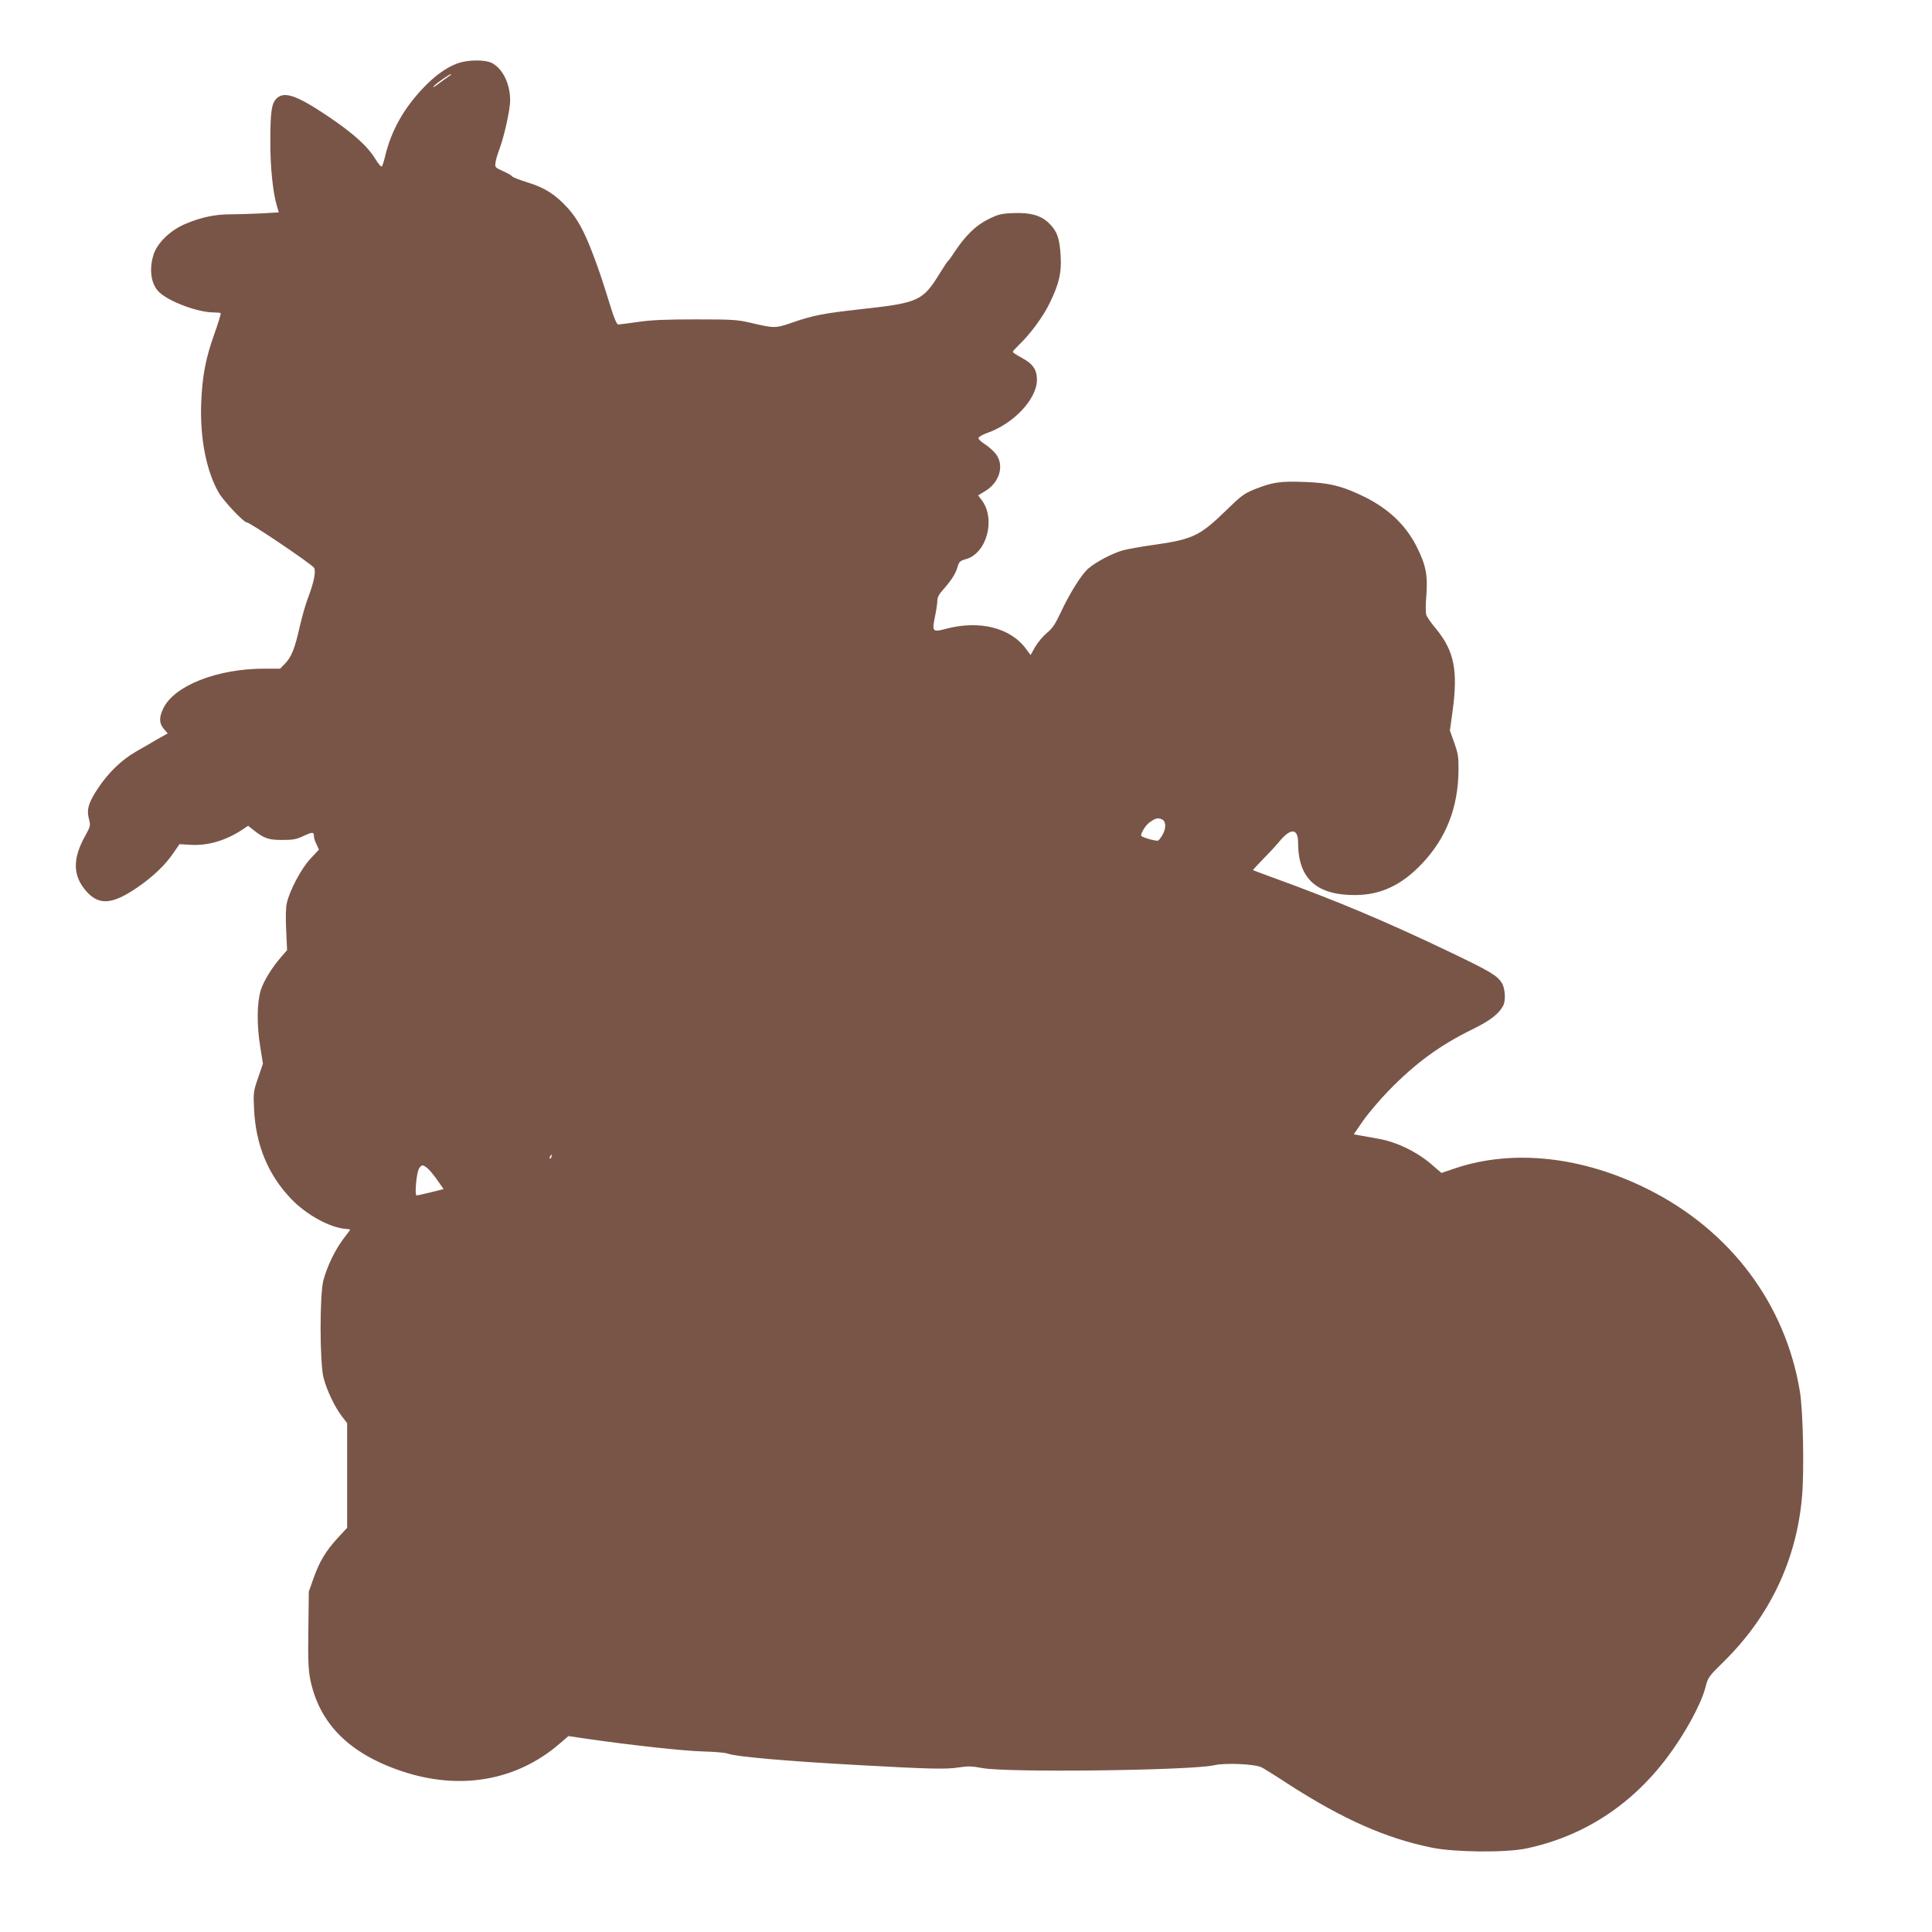 <?xml version="1.0" standalone="no"?>
<!DOCTYPE svg PUBLIC "-//W3C//DTD SVG 20010904//EN"
 "http://www.w3.org/TR/2001/REC-SVG-20010904/DTD/svg10.dtd">
<svg version="1.0" xmlns="http://www.w3.org/2000/svg"
 width="1280pt" height="1280pt" viewBox="0 0 1280 1280"
 preserveAspectRatio="xMidYMid meet">
<g transform="translate(0,1280) scale(0.1,-0.1)"
fill="#795548" stroke="none">
<path d="M3033 12381 c-77 -28 -154 -84 -234 -169 -126 -134 -205 -277 -245
-437 -9 -39 -20 -74 -24 -78 -4 -5 -24 18 -44 51 -51 84 -148 171 -318 285
-206 138 -288 165 -338 112 -31 -33 -39 -88 -39 -282 -1 -163 17 -340 43 -426
l13 -44 -120 -7 c-66 -3 -157 -6 -201 -6 -101 0 -191 -19 -292 -61 -104 -42
-194 -129 -218 -210 -30 -99 -14 -196 40 -246 69 -64 257 -133 361 -133 22 0
42 -2 45 -5 3 -3 -16 -65 -42 -138 -57 -159 -80 -277 -87 -457 -9 -234 35
-456 118 -597 31 -53 163 -193 182 -193 22 0 436 -280 448 -302 13 -25 -1 -96
-40 -198 -16 -41 -41 -129 -56 -195 -31 -140 -54 -198 -97 -242 l-32 -33 -105
0 c-312 0 -599 -113 -670 -265 -28 -59 -27 -97 4 -134 l26 -30 -71 -40 c-38
-23 -101 -59 -140 -81 -96 -56 -180 -137 -249 -240 -65 -97 -79 -144 -61 -209
10 -40 9 -46 -23 -104 -88 -156 -86 -269 5 -372 83 -95 172 -88 336 24 105 72
187 150 241 230 l40 58 73 -4 c116 -8 241 30 352 106 l30 20 35 -28 c71 -56
100 -66 191 -66 71 0 94 4 142 27 59 27 68 27 68 -3 0 -10 7 -34 17 -53 l16
-35 -57 -61 c-62 -67 -137 -210 -156 -294 -7 -31 -8 -98 -4 -180 l6 -131 -35
-40 c-67 -78 -118 -160 -139 -224 -26 -84 -28 -232 -3 -382 l17 -106 -32 -94
c-31 -89 -32 -99 -27 -204 11 -240 92 -436 245 -597 101 -106 259 -193 365
-200 15 -1 27 -3 27 -5 0 -1 -21 -30 -48 -65 -54 -73 -103 -175 -129 -268 -26
-95 -25 -554 1 -650 22 -83 74 -192 120 -252 l36 -47 0 -346 0 -347 -63 -68
c-78 -85 -121 -156 -160 -267 l-31 -88 -3 -250 c-3 -198 0 -267 12 -329 59
-294 258 -494 608 -611 386 -129 761 -63 1046 184 l57 49 129 -19 c292 -42
648 -81 770 -83 72 -2 142 -8 156 -14 49 -20 386 -50 864 -76 463 -26 585 -29
665 -16 63 10 88 9 159 -4 163 -31 1385 -16 1536 19 73 17 273 8 315 -15 14
-7 93 -56 175 -110 362 -233 648 -360 955 -422 153 -30 486 -33 620 -5 377 79
696 285 935 603 119 158 225 353 254 465 17 66 20 71 124 173 303 299 480 673
516 1091 15 174 7 566 -14 694 -95 581 -459 1067 -1003 1340 -435 219 -896
270 -1280 141 l-92 -31 -72 62 c-98 82 -226 143 -343 164 -49 9 -107 19 -128
23 l-38 7 62 90 c35 50 111 139 169 199 176 181 338 300 554 406 117 57 177
103 205 157 18 35 13 114 -8 149 -31 50 -71 75 -336 202 -428 205 -760 345
-1185 499 -69 25 -126 47 -128 48 -2 2 28 34 65 72 37 37 90 94 116 126 70 82
117 77 117 -13 0 -239 119 -350 376 -350 170 0 310 65 445 208 159 168 238
367 242 612 1 93 -2 115 -28 188 l-29 82 17 123 c38 276 12 406 -113 556 -28
33 -54 72 -60 85 -5 15 -6 67 0 131 10 135 -3 201 -64 323 -77 152 -200 265
-381 347 -129 59 -204 76 -363 82 -160 6 -209 -1 -331 -49 -67 -27 -89 -43
-187 -139 -175 -170 -221 -192 -480 -229 -82 -11 -174 -28 -204 -36 -71 -20
-177 -76 -229 -120 -46 -40 -123 -162 -186 -297 -34 -73 -54 -102 -90 -131
-25 -21 -60 -63 -77 -92 l-30 -54 -28 38 c-103 143 -309 195 -533 136 -88 -24
-93 -19 -73 79 9 42 16 90 16 107 0 20 11 43 33 67 60 68 87 110 100 153 11
39 16 44 58 56 138 40 197 266 103 391 l-24 31 45 27 c97 57 131 171 73 247
-15 20 -48 49 -73 65 -24 15 -44 34 -42 41 1 8 26 22 56 33 178 62 331 226
331 353 0 67 -27 106 -100 145 -33 18 -60 35 -60 40 0 4 19 25 41 46 77 74
162 190 205 280 61 126 78 199 71 310 -7 115 -22 160 -72 211 -54 56 -124 77
-244 72 -77 -3 -96 -7 -164 -41 -82 -40 -152 -109 -224 -218 -19 -30 -38 -56
-43 -59 -4 -3 -26 -36 -50 -75 -118 -191 -139 -201 -540 -245 -232 -26 -302
-39 -438 -86 -115 -40 -120 -40 -277 -3 -92 21 -122 23 -365 23 -198 0 -295
-4 -383 -17 -65 -9 -124 -17 -131 -17 -9 0 -26 39 -46 103 -65 209 -84 265
-127 377 -55 143 -99 222 -160 290 -80 89 -153 136 -263 170 -55 17 -102 35
-106 41 -4 6 -31 22 -61 35 -53 24 -55 26 -50 57 2 18 14 59 27 92 31 84 70
261 70 319 0 112 -51 215 -124 250 -47 22 -157 20 -223 -3z m-63 -89 c-13 -9
-45 -32 -70 -51 -25 -19 -36 -24 -26 -12 20 22 105 81 115 80 3 0 -5 -8 -19
-17z m4731 -4922 c26 -14 25 -63 -2 -106 -11 -19 -24 -34 -29 -34 -29 0 -110
25 -110 34 0 20 31 69 53 85 43 32 60 35 88 21z m-4048 -2235 c-3 -9 -8 -14
-10 -11 -3 3 -2 9 2 15 9 16 15 13 8 -4z m-822 -74 c13 -10 43 -46 66 -79 l42
-60 -84 -21 c-46 -11 -89 -21 -95 -21 -14 0 -1 150 16 178 18 27 25 27 55 3z"/>
</g>
</svg>
